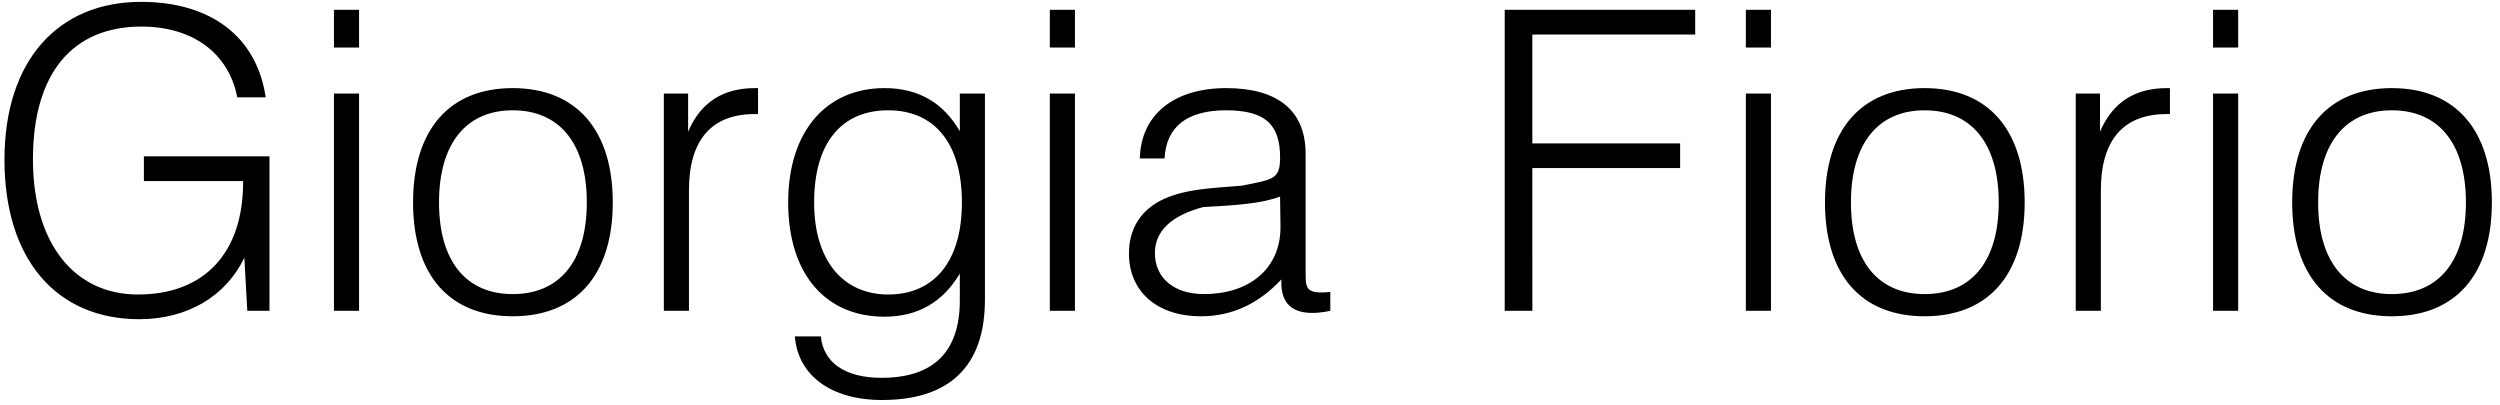 <?xml version="1.0" encoding="utf-8"?>
<!-- Generator: Adobe Illustrator 16.0.4, SVG Export Plug-In . SVG Version: 6.00 Build 0)  -->
<!DOCTYPE svg PUBLIC "-//W3C//DTD SVG 1.1//EN" "http://www.w3.org/Graphics/SVG/1.1/DTD/svg11.dtd">
<svg version="1.1" id="Ebene_1" xmlns="http://www.w3.org/2000/svg" xmlns:xlink="http://www.w3.org/1999/xlink" x="0px" y="0px"
	 width="815.366px" height="132px" viewBox="0 0 815.366 132" style="enable-background:new 0 0 815.366 132;"
	 xml:space="preserve">
<path d="M756.051,66.013c0-19.388,9.013-30.039,24.031-30.039c15.156,0,24.168,10.65,24.168,30.039
	c0,19.39-9.012,29.903-24.168,29.903C765.063,95.916,756.051,85.402,756.051,66.013 M747.585,66.013
	c0,23.759,11.879,37.139,32.497,37.139c20.617,0,32.634-13.38,32.634-37.139
	c0-23.758-12.017-37.275-32.634-37.275C759.464,28.738,747.585,42.255,747.585,66.013 M721.781,15.493
	h8.19V3.204h-8.19V15.493z M721.781,101.377h8.19V30.513h-8.19V101.377z M676.995,101.377h8.192
	V62.053c0-16.385,7.375-24.85,21.438-24.85h1.092v-8.465h-0.955c-10.24,0-17.613,4.369-21.844,14.2
	V30.513h-7.923V101.377z M603.675,66.013c0-19.388,9.011-30.039,24.031-30.039
	c15.155,0,24.167,10.65,24.167,30.039c0,19.39-9.012,29.903-24.167,29.903
	C612.686,95.916,603.675,85.402,603.675,66.013 M595.209,66.013c0,23.759,11.879,37.139,32.497,37.139
	c20.617,0,32.632-13.38,32.632-37.139c0-23.758-12.015-37.275-32.632-37.275
	C607.088,28.738,595.209,42.255,595.209,66.013 M569.403,15.493h8.192V3.204h-8.192V15.493z
	 M569.403,101.377h8.192V30.513h-8.192V101.377z M490.757,101.377h9.012V54.817h48.2v-8.056h-48.2
	V11.26h53.115V3.204h-62.127V101.377z M417.492,64.101l0.137,9.967
	c0,13.655-10.24,21.848-24.987,21.848c-9.83,0-15.975-5.326-15.975-13.381
	c0-7.237,5.463-12.29,15.838-15.02C402.882,66.969,411.484,66.423,417.492,64.101 M417.903,91.136
	v1.093c0,6.554,3.413,9.831,10.104,9.831c1.229,0,3.277-0.137,5.871-0.683v-6.145
	c-1.365,0.137-2.457,0.137-3.004,0.137c-4.915,0-5.052-1.912-5.052-6.554v-0.819V50.174
	c0-14.063-9.012-21.436-25.942-21.436c-17.341,0-27.853,9.011-28.128,22.938h8.057
	c0.545-10.377,7.373-15.702,20.071-15.702c12.971,0,17.614,4.779,17.614,15.428
	c0,7.237-2.458,7.101-12.425,9.149c-9.421,0.819-18.023,0.955-25.534,4.37
	c-7.373,3.413-11.332,9.558-11.332,17.749c0,12.289,9.012,20.481,23.484,20.481
	C401.654,103.151,410.392,99.191,417.903,91.136 M342.396,15.493h8.192V3.204h-8.192V15.493z
	 M342.396,101.377h8.192V30.513h-8.192V101.377z M265.524,66.013c0-19.525,9.011-30.039,24.168-30.039
	c15.019,0,24.031,10.65,24.031,30.039c0,19.39-9.148,30.039-24.031,30.039
	C275.083,96.052,265.524,85.129,265.524,66.013 M321.232,30.513h-8.192v12.289
	c-5.461-9.422-13.654-14.064-24.577-14.064c-18.842,0-31.403,13.927-31.403,37.275
	c0,23.485,12.288,37.275,31.403,37.275c10.787,0,18.979-4.643,24.577-14.062v8.738
	c0,16.658-8.465,25.259-25.533,25.259c-12.014,0-18.979-5.051-19.798-13.517h-8.465
	c0.955,12.562,11.605,20.753,28.4,20.753c22.12,0,33.588-11.06,33.588-32.769V30.513z
	 M216.508,101.377h8.192V62.053c0-16.385,7.373-24.85,21.437-24.85h1.093v-8.465h-0.955
	c-10.242,0-17.615,4.369-21.847,14.2V30.513h-7.919V101.377z M143.186,66.013
	c0-19.388,9.011-30.039,24.031-30.039c15.158,0,24.167,10.65,24.167,30.039
	c0,19.39-9.01,29.903-24.167,29.903C152.197,95.916,143.186,85.402,143.186,66.013 M134.721,66.013
	c0,23.759,11.878,37.139,32.496,37.139c20.618,0,32.633-13.38,32.633-37.139
	c0-23.758-12.016-37.275-32.633-37.275C146.599,28.738,134.721,42.255,134.721,66.013 M108.915,15.493h8.192
	V3.204h-8.192V15.493z M108.915,101.377h8.192V30.513h-8.192V101.377z M80.652,101.377h7.236v-50.383
	H46.927v8.056h32.359v0.41c0,23.076-12.698,36.592-34.272,36.592c-20.889,0-34.271-16.795-34.271-44.103
	c0-28.127,12.972-43.283,35.365-43.283c16.794,0,28.537,8.739,31.268,23.076h9.284
	C83.792,12.216,69.047,0.609,45.971,0.609c-26.899,0-44.512,18.98-44.512,51.476
	c0,32.498,16.932,52.022,43.966,52.022c15.703,0,28.263-7.51,34.271-20.072L80.652,101.377z"/>
<g>
</g>
<g>
</g>
<g>
</g>
<g>
</g>
<g>
</g>
<g>
</g>
<g>
</g>
<g>
</g>
<g>
</g>
<g>
</g>
<g>
</g>
<g>
</g>
<g>
</g>
<g>
</g>
<g>
</g>
</svg>
